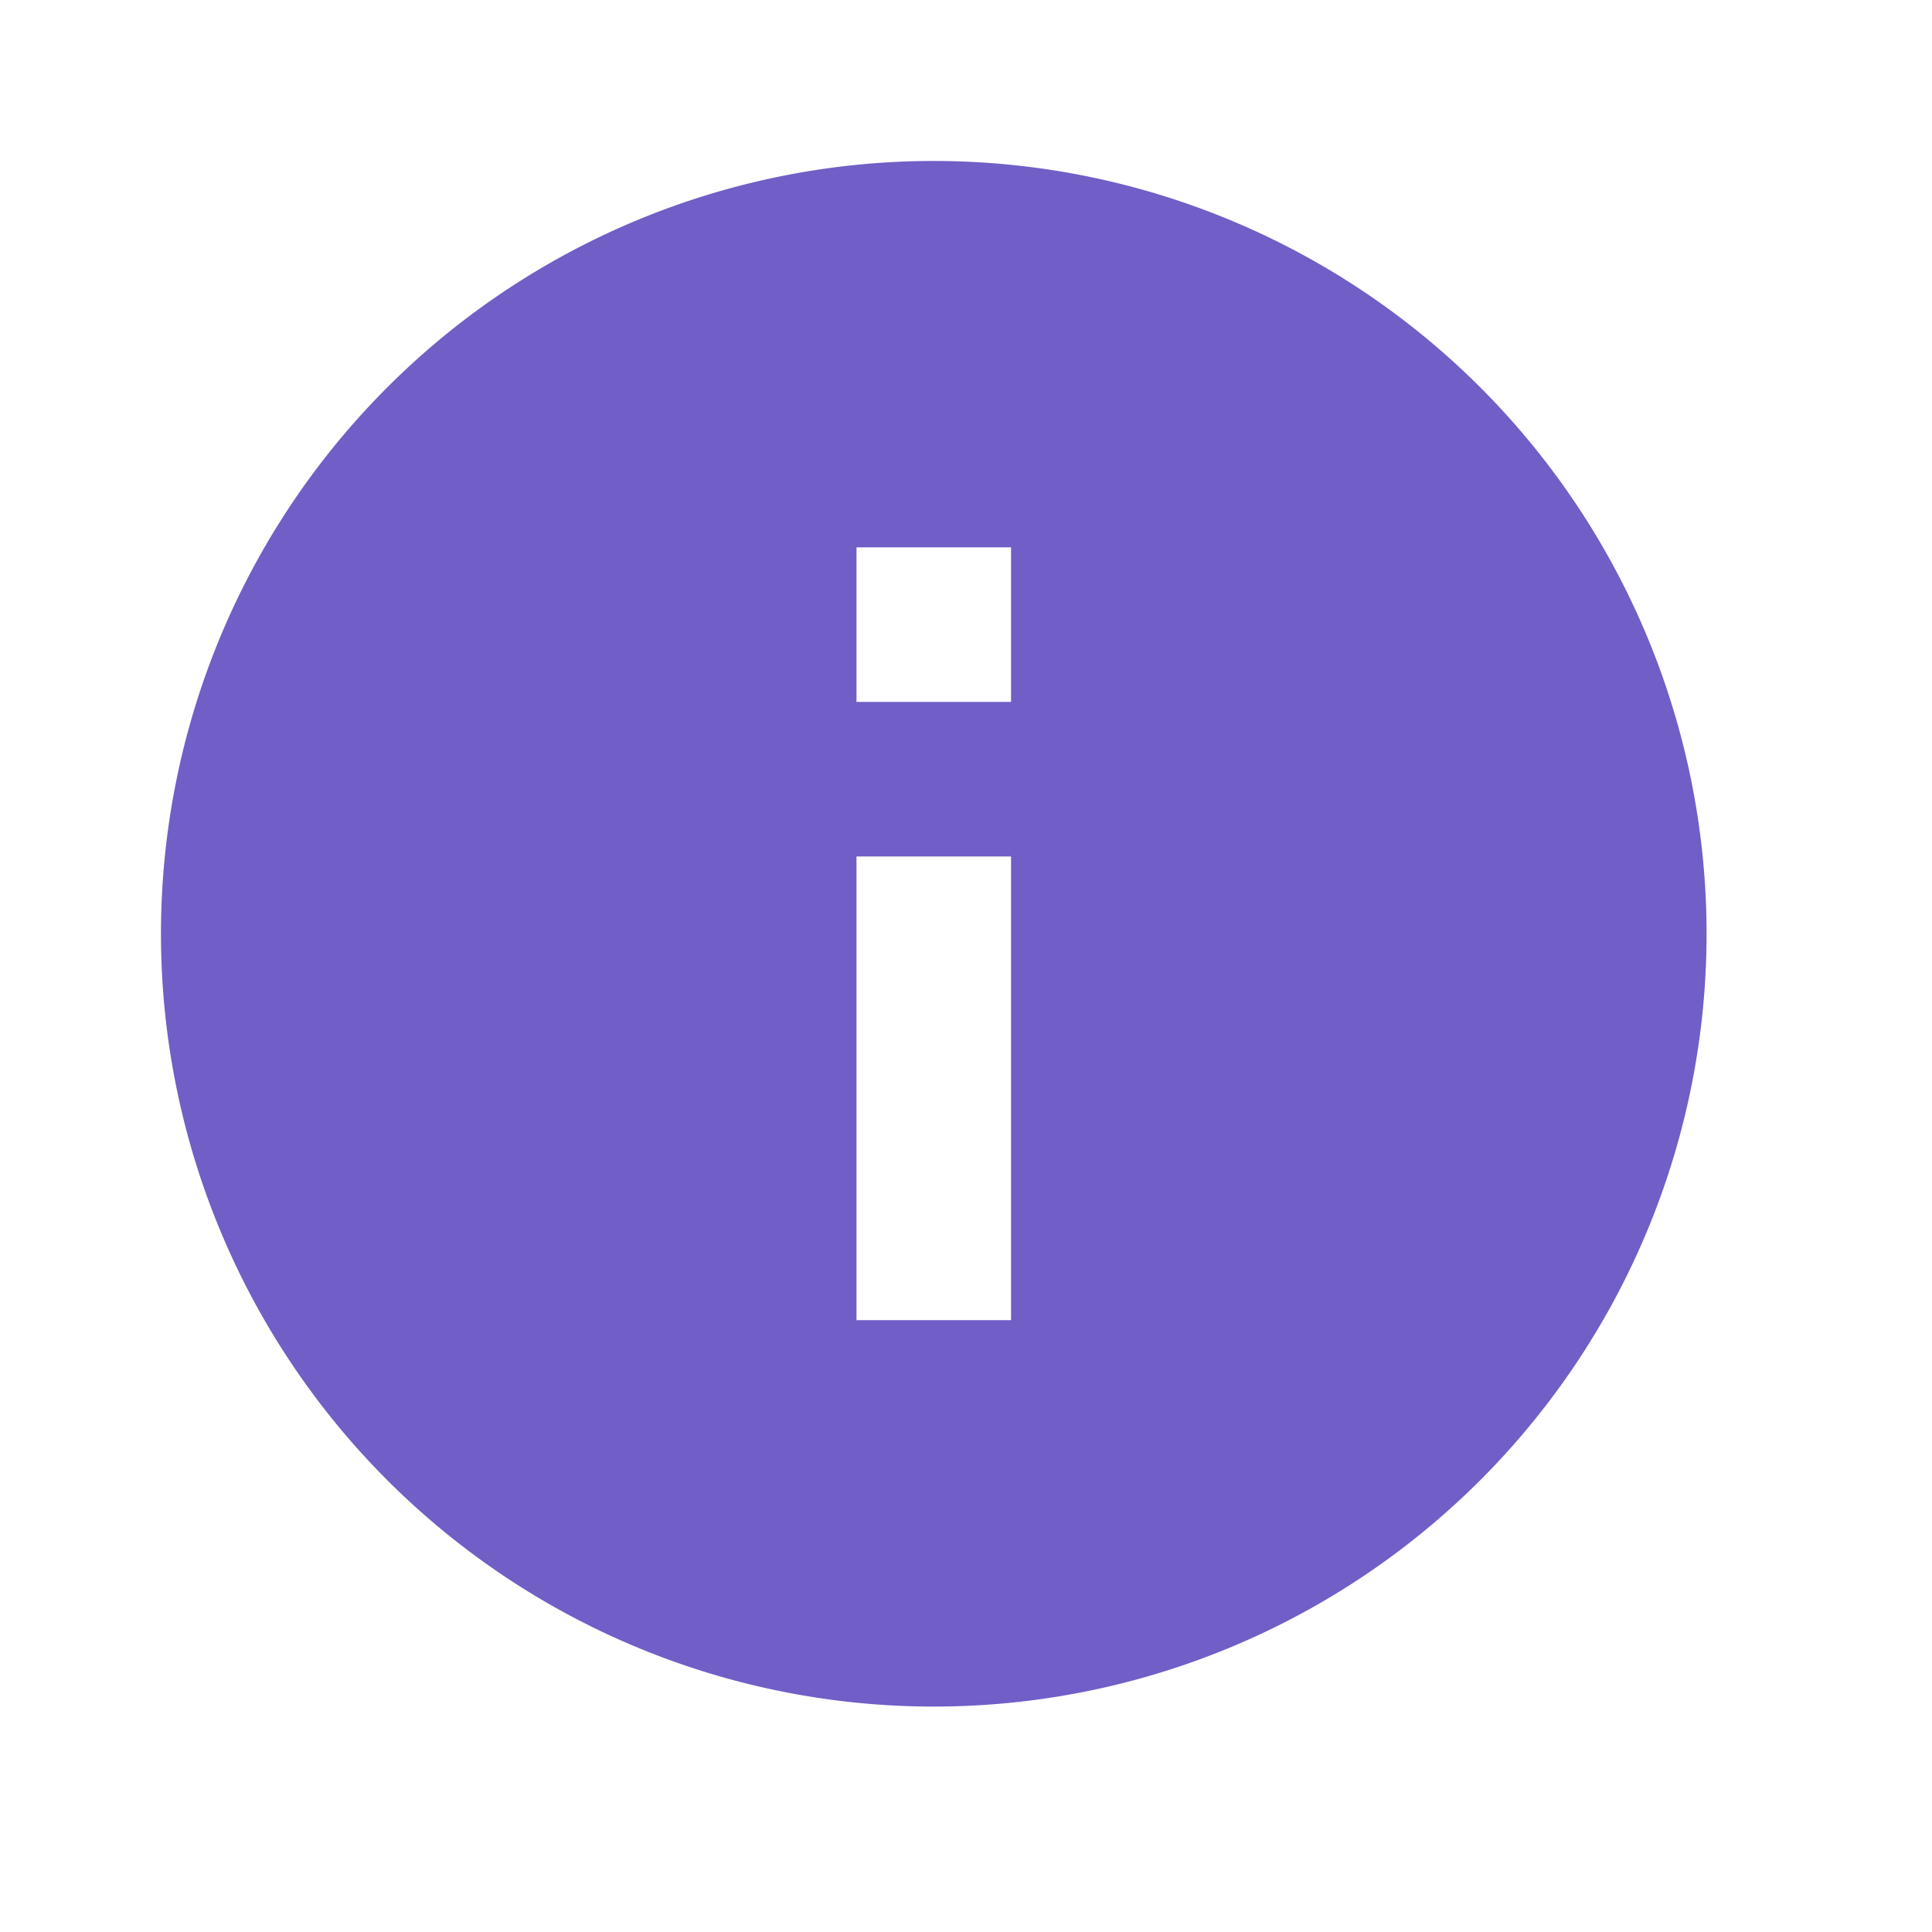<svg id="reminder" xmlns="http://www.w3.org/2000/svg" width="22" height="22" viewBox="0 0 22 22">
  <path id="Path_852" data-name="Path 852" d="M0,22H22V0H0Z" fill="none"/>
  <path id="Path_853" data-name="Path 853" d="M9.92,8.16h1.76V6.4H9.92Zm0,7.04h1.76V9.92H9.92Zm.871,4.4A8.8,8.8,0,1,1,19.6,10.8,8.8,8.8,0,0,1,10.791,19.6Z" transform="translate(-0.167 -0.167)" fill="#715ec7"/>
</svg>
